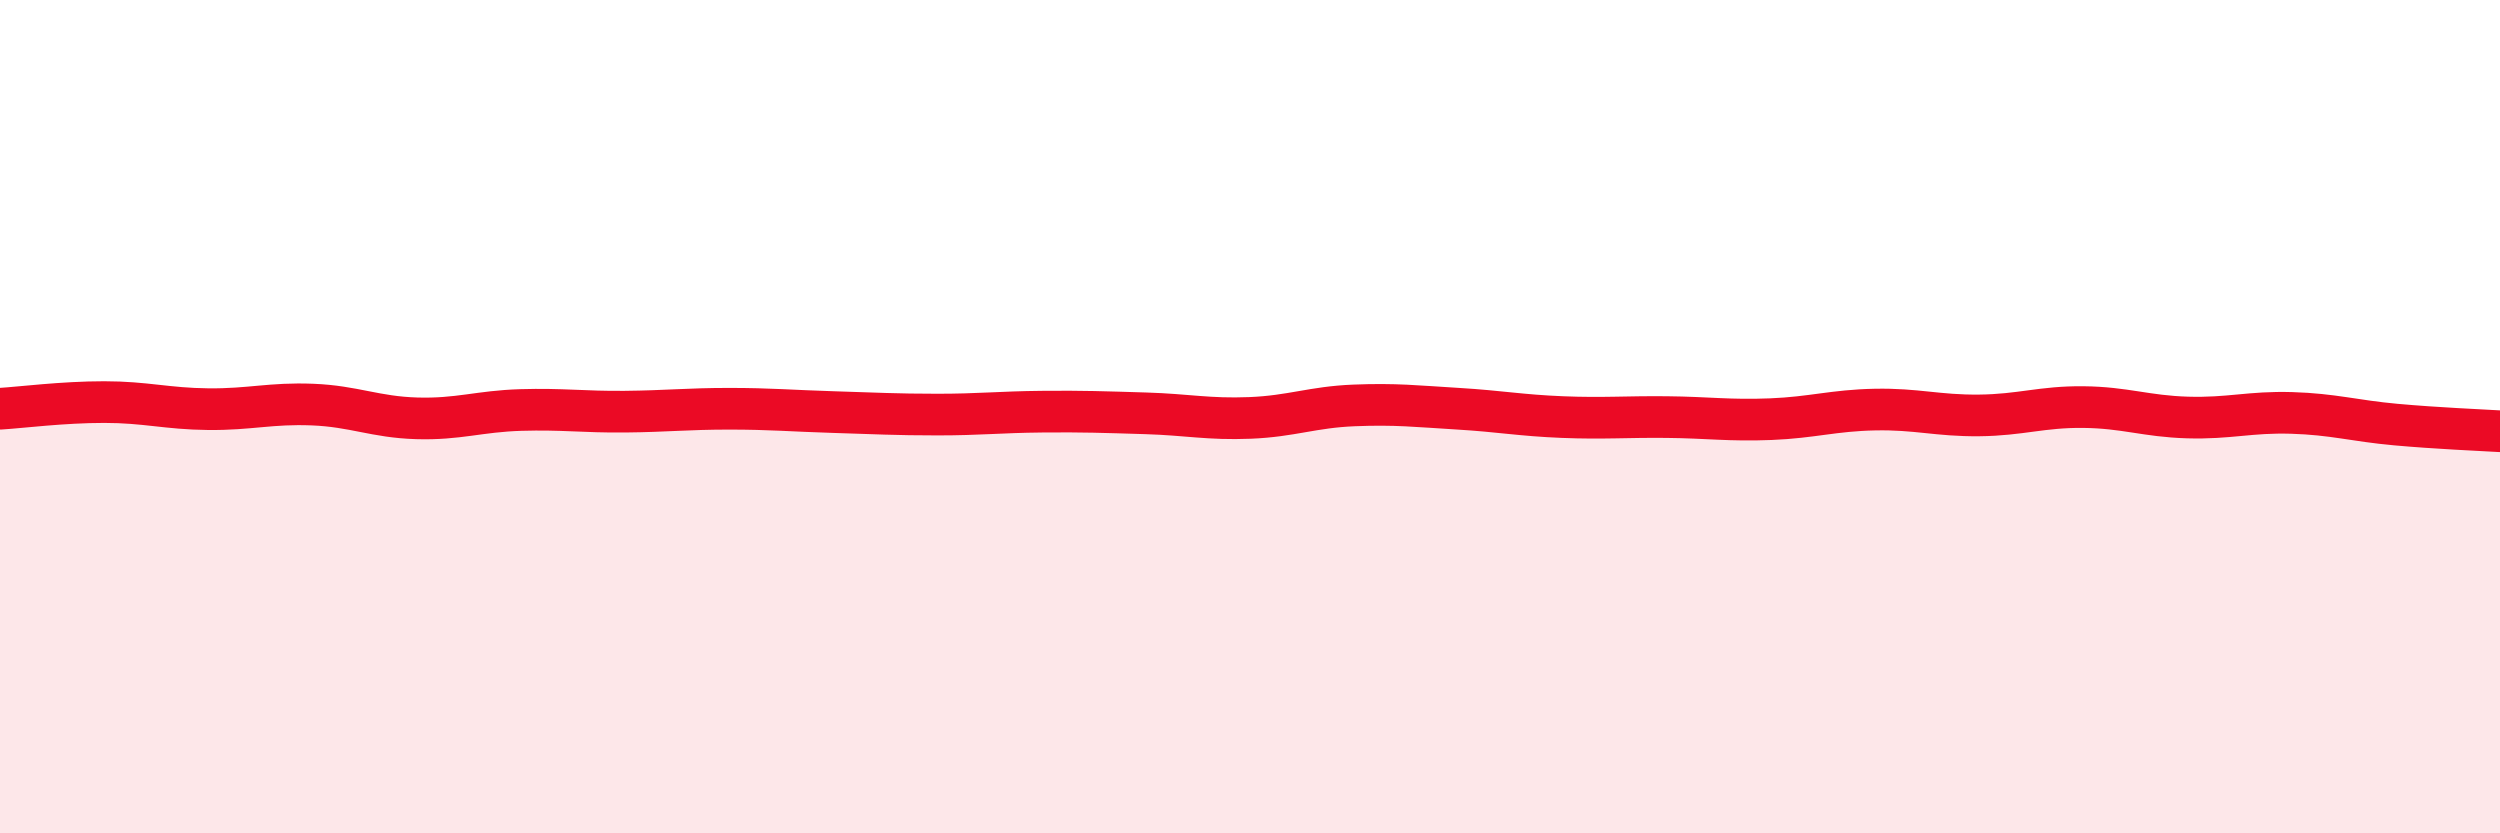 
    <svg width="60" height="20" viewBox="0 0 60 20" xmlns="http://www.w3.org/2000/svg">
      <path
        d="M 0,9.81 C 0.5,9.78 1.5,9.65 2.5,9.65 C 3.5,9.65 4,9.81 5,9.82 C 6,9.83 6.5,9.67 7.5,9.71 C 8.5,9.75 9,10.01 10,10.04 C 11,10.07 11.5,9.87 12.5,9.84 C 13.5,9.81 14,9.89 15,9.88 C 16,9.87 16.5,9.81 17.5,9.81 C 18.5,9.81 19,9.86 20,9.89 C 21,9.92 21.5,9.95 22.5,9.95 C 23.5,9.95 24,9.89 25,9.88 C 26,9.87 26.5,9.89 27.5,9.92 C 28.5,9.95 29,10.07 30,10.03 C 31,9.99 31.5,9.77 32.5,9.73 C 33.5,9.69 34,9.75 35,9.81 C 36,9.87 36.5,9.97 37.5,10.01 C 38.5,10.05 39,10 40,10.01 C 41,10.02 41.5,10.1 42.5,10.06 C 43.5,10.02 44,9.85 45,9.83 C 46,9.81 46.5,9.98 47.5,9.97 C 48.5,9.96 49,9.76 50,9.77 C 51,9.78 51.5,9.99 52.5,10.02 C 53.5,10.05 54,9.88 55,9.91 C 56,9.94 56.5,10.1 57.5,10.19 C 58.5,10.28 59.5,10.32 60,10.35L60 20L0 20Z"
        fill="#EB0A25"
        opacity="0.1"
        stroke-linecap="round"
        stroke-linejoin="round"
      />
      <path
        d="M 0,9.81 C 0.5,9.78 1.5,9.65 2.5,9.65 C 3.5,9.65 4,9.81 5,9.82 C 6,9.83 6.5,9.67 7.5,9.71 C 8.5,9.75 9,10.01 10,10.04 C 11,10.07 11.5,9.87 12.5,9.84 C 13.5,9.81 14,9.89 15,9.88 C 16,9.87 16.5,9.81 17.5,9.81 C 18.5,9.81 19,9.86 20,9.89 C 21,9.92 21.5,9.95 22.5,9.95 C 23.5,9.95 24,9.89 25,9.88 C 26,9.87 26.5,9.89 27.5,9.92 C 28.5,9.95 29,10.07 30,10.03 C 31,9.99 31.5,9.77 32.5,9.73 C 33.5,9.69 34,9.75 35,9.81 C 36,9.87 36.5,9.97 37.5,10.01 C 38.5,10.05 39,10 40,10.01 C 41,10.02 41.5,10.1 42.5,10.06 C 43.5,10.02 44,9.85 45,9.83 C 46,9.81 46.5,9.98 47.5,9.97 C 48.5,9.96 49,9.76 50,9.77 C 51,9.78 51.5,9.99 52.5,10.02 C 53.5,10.05 54,9.88 55,9.91 C 56,9.94 56.5,10.1 57.5,10.19 C 58.5,10.28 59.5,10.32 60,10.35"
        stroke="#EB0A25"
        stroke-width="1"
        fill="none"
        stroke-linecap="round"
        stroke-linejoin="round"
      />
    </svg>
  